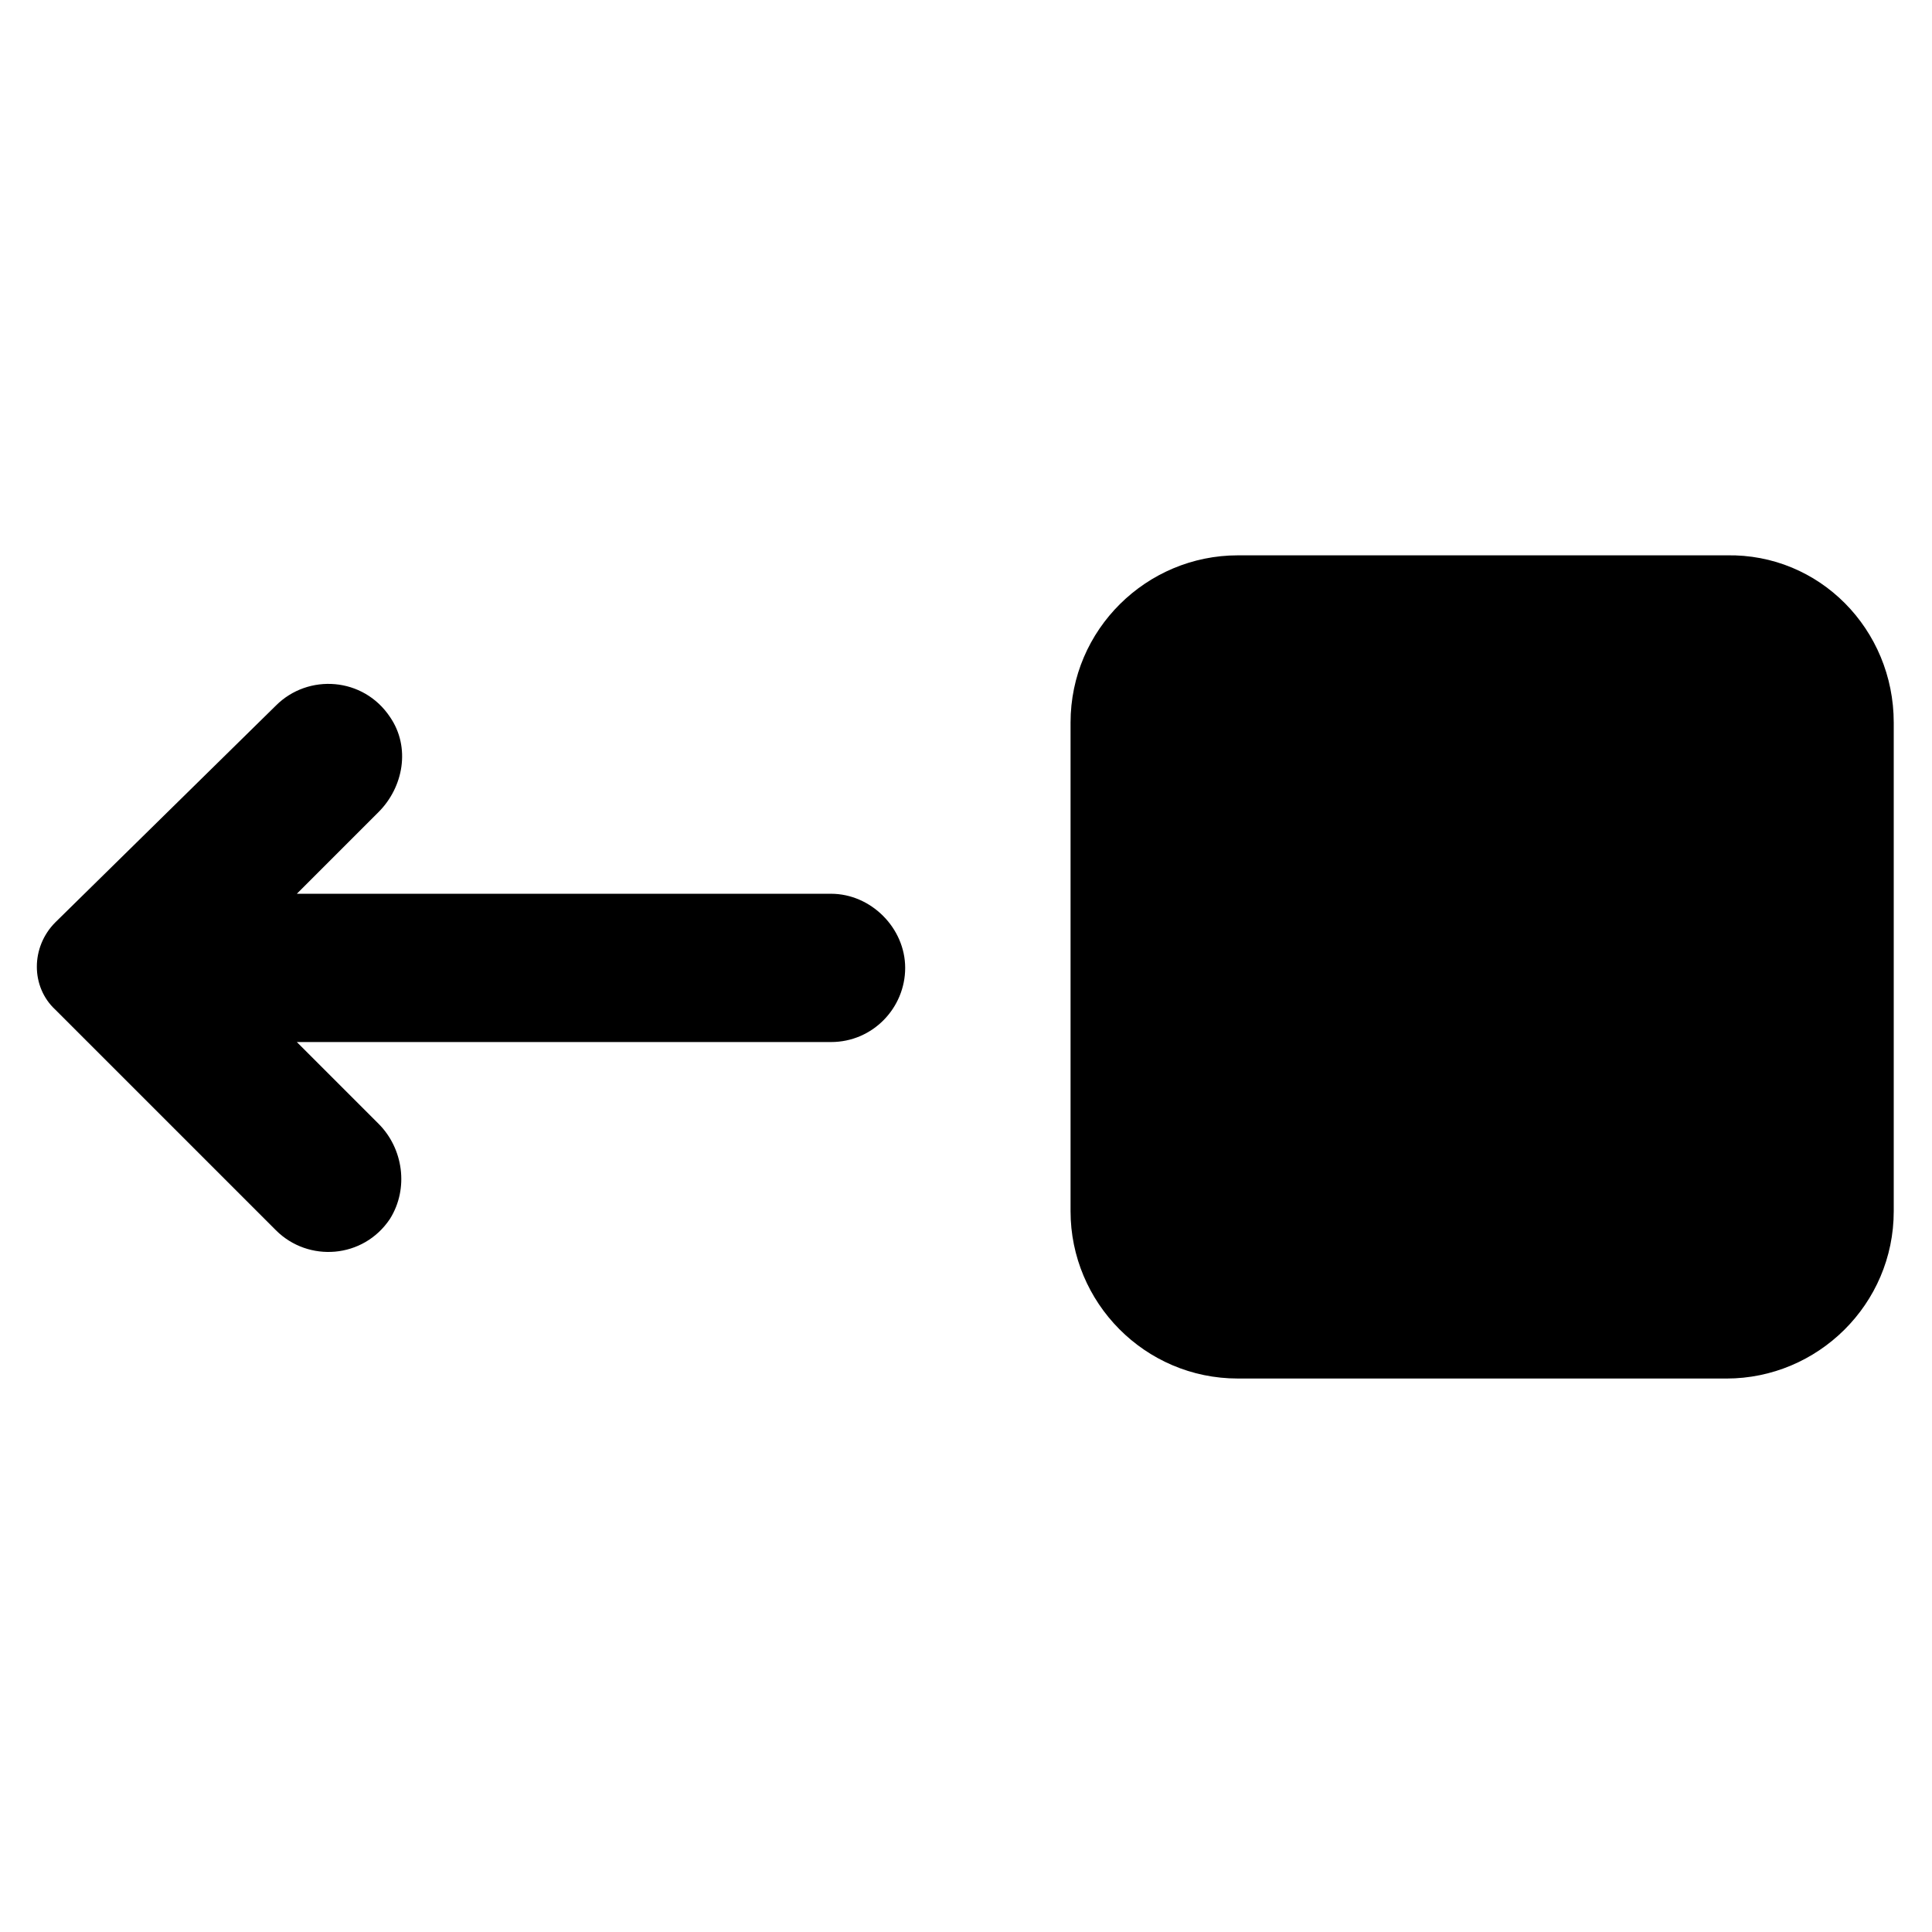 <?xml version="1.0" encoding="UTF-8"?>
<!-- Uploaded to: SVG Repo, www.svgrepo.com, Generator: SVG Repo Mixer Tools -->
<svg fill="#000000" width="800px" height="800px" version="1.1" viewBox="144 144 512 512" xmlns="http://www.w3.org/2000/svg">
 <path d="m645.86 335.51v129.48c0 24.688-20.152 44.336-44.336 44.336l-129.48-0.004c-24.688 0-44.336-20.152-44.336-44.336v-129.48c0-24.688 20.152-44.336 44.336-44.336h129.48c24.688-0.504 44.336 19.648 44.336 44.336zm-428.74 134.52c8.566 8.566 23.176 7.559 30.23-3.023 5.039-8.062 3.527-18.641-3.023-25.191l-21.664-21.664h141.57c11.082 0 19.648-9.07 19.648-19.648s-9.07-19.648-19.648-19.648l-141.57 0.004 21.664-21.664c6.551-6.551 8.566-17.129 3.023-25.191-7.055-10.578-21.664-11.586-30.23-3.023l-58.441 57.434c-6.551 6.551-6.551 17.129 0 23.176z"/>
</svg>